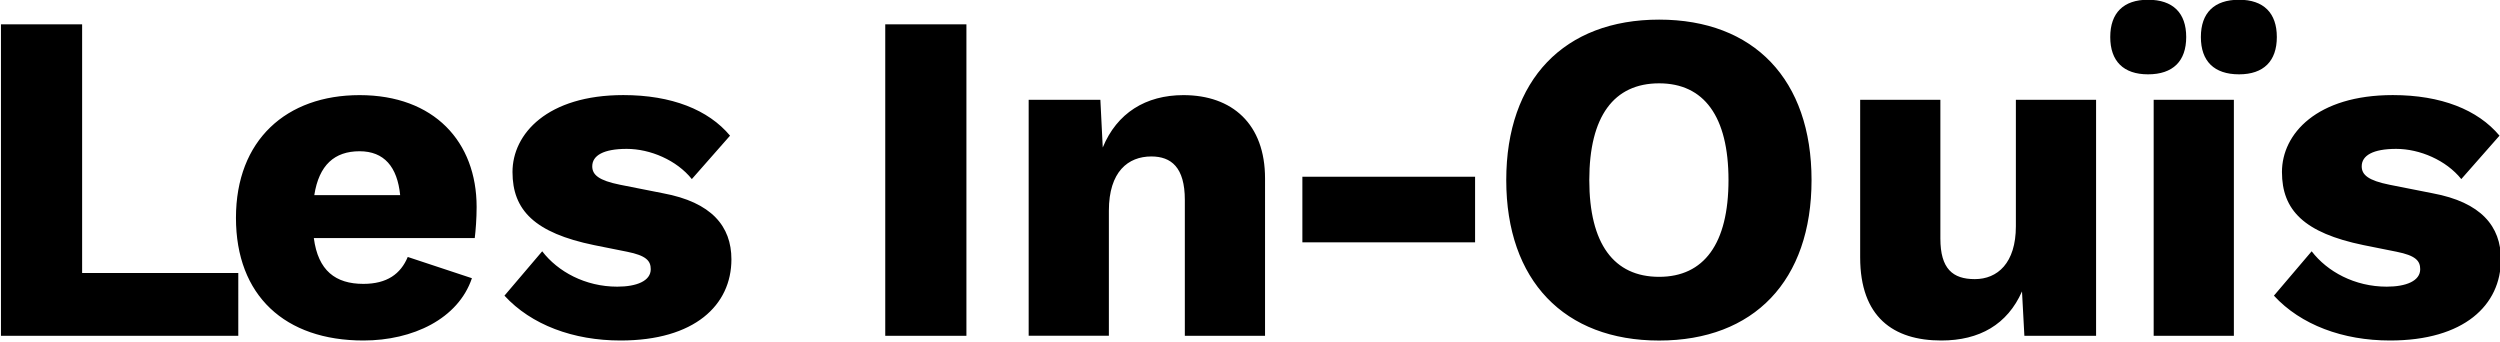 <?xml version="1.0" encoding="utf-8"?>
<!-- Generator: Adobe Illustrator 24.3.0, SVG Export Plug-In . SVG Version: 6.00 Build 0)  -->
<svg version="1.0" id="Calque_1" xmlns="http://www.w3.org/2000/svg" xmlns:xlink="http://www.w3.org/1999/xlink" x="0px" y="0px"
	 width="600px" height="82px" viewBox="0 0 600 82" style="enable-background:new 0 0 600 82;" xml:space="preserve">
<style type="text/css">
	.st0{clip-path:url(#SVGID_2_);}
</style>
<g>
	<defs>
		<rect id="SVGID_1_" x="0.23" y="-0.05" width="600" height="81.77"/>
	</defs>
	<clipPath id="SVGID_2_">
		<use xlink:href="#SVGID_1_"  style="overflow:visible;"/>
	</clipPath>
	<path class="st0" d="M573.61,81.72c17.78,0,26.61-8.49,26.61-19.48c0-7.93-4.76-13.7-16.42-15.86l-10.31-2.04
		c-5.1-1.02-6.68-2.38-6.68-4.42c0-2.61,2.72-4.19,8.27-4.19c5.66,0,12,2.72,15.63,7.25l9.17-10.42c-5.21-6.23-14.04-9.74-25.6-9.74
		c-18.23,0-26.61,9.29-26.61,18.46c0,9.17,5.32,14.61,19.59,17.55l7.93,1.59c4.53,0.91,5.66,2.15,5.66,4.19
		c0,2.83-3.4,4.19-8.04,4.19c-7.7,0-14.27-3.62-18.01-8.49l-9.06,10.65C552.21,77.98,562.29,81.72,573.61,81.72 M536.13,23.96
		h-19.25v56.63h19.25V23.96z M537.38,17.84c5.89,0,9.06-3.17,9.06-8.95s-3.17-8.95-9.06-8.95c-6,0-9.17,3.17-9.17,8.95
		S531.37,17.84,537.38,17.84 M515.52,17.84c6,0,9.17-3.17,9.17-8.95s-3.17-8.95-9.17-8.95c-5.89,0-9.06,3.17-9.06,8.95
		S509.63,17.84,515.52,17.84 M465.91,81.72c9.17,0,15.86-3.85,19.37-11.78l0.57,10.65h17.21V23.96h-19.25v30.35
		c0,8.83-4.42,12.68-9.85,12.68c-5.32,0-8.27-2.49-8.27-9.74v-33.3h-19.25v37.83C446.44,76.05,454.36,81.72,465.91,81.72 M398.19,20
		c10.76,0,16.65,7.93,16.65,23.22s-5.89,23.22-16.65,23.22c-10.87,0-16.76-7.93-16.76-23.22S387.32,20,398.19,20 M398.19,4.71
		c-22.76,0-36.69,14.38-36.69,38.51c0,24.12,13.93,38.51,36.69,38.51c22.76,0,36.58-14.38,36.58-38.51
		C434.77,19.09,420.95,4.71,398.19,4.71 M354.02,42.42h-41.45v15.74h41.45V42.42z M284.03,22.83c-9.06,0-15.97,4.3-19.37,12.57
		l-0.57-11.44h-17.21v56.62h19.25V50.57c0-9.4,4.64-13.02,10.19-13.02c4.76,0,8.04,2.6,8.04,10.42v32.62h19.25V42.87
		C303.63,29.73,295.7,22.83,284.03,22.83 M231.94,5.84h-19.48v74.75h19.48V5.84z M148.93,81.72c17.78,0,26.61-8.49,26.61-19.48
		c0-7.93-4.76-13.7-16.42-15.86l-10.3-2.04c-5.1-1.02-6.68-2.38-6.68-4.42c0-2.61,2.72-4.19,8.27-4.19c5.66,0,12.01,2.72,15.63,7.25
		l9.17-10.42c-5.21-6.23-14.04-9.74-25.6-9.74c-18.23,0-26.61,9.29-26.61,18.46c0,9.17,5.32,14.61,19.59,17.55l7.93,1.59
		c4.53,0.91,5.66,2.15,5.66,4.19c0,2.83-3.4,4.19-8.04,4.19c-7.7,0-14.27-3.62-18.01-8.49l-9.06,10.65
		C127.52,77.98,137.6,81.72,148.93,81.72 M86.3,36.3c5.89,0,9.06,3.74,9.74,10.53H75.43C76.56,39.59,80.3,36.3,86.3,36.3
		 M114.39,49.67c0-15.63-10.19-26.84-28.09-26.84c-17.55,0-29.67,10.76-29.67,29.45c0,18.69,11.78,29.44,30.58,29.44
		c11.89,0,22.76-5.21,26.05-14.95l-15.4-5.1c-1.7,4.08-4.98,6.46-10.65,6.46c-6.68,0-10.87-3.17-11.89-10.99h38.62
		C114.16,55.33,114.39,52.5,114.39,49.67 M19.71,65.52V5.84H0.23v74.75h56.96V65.52H19.71z"/>
</g>
</svg>
